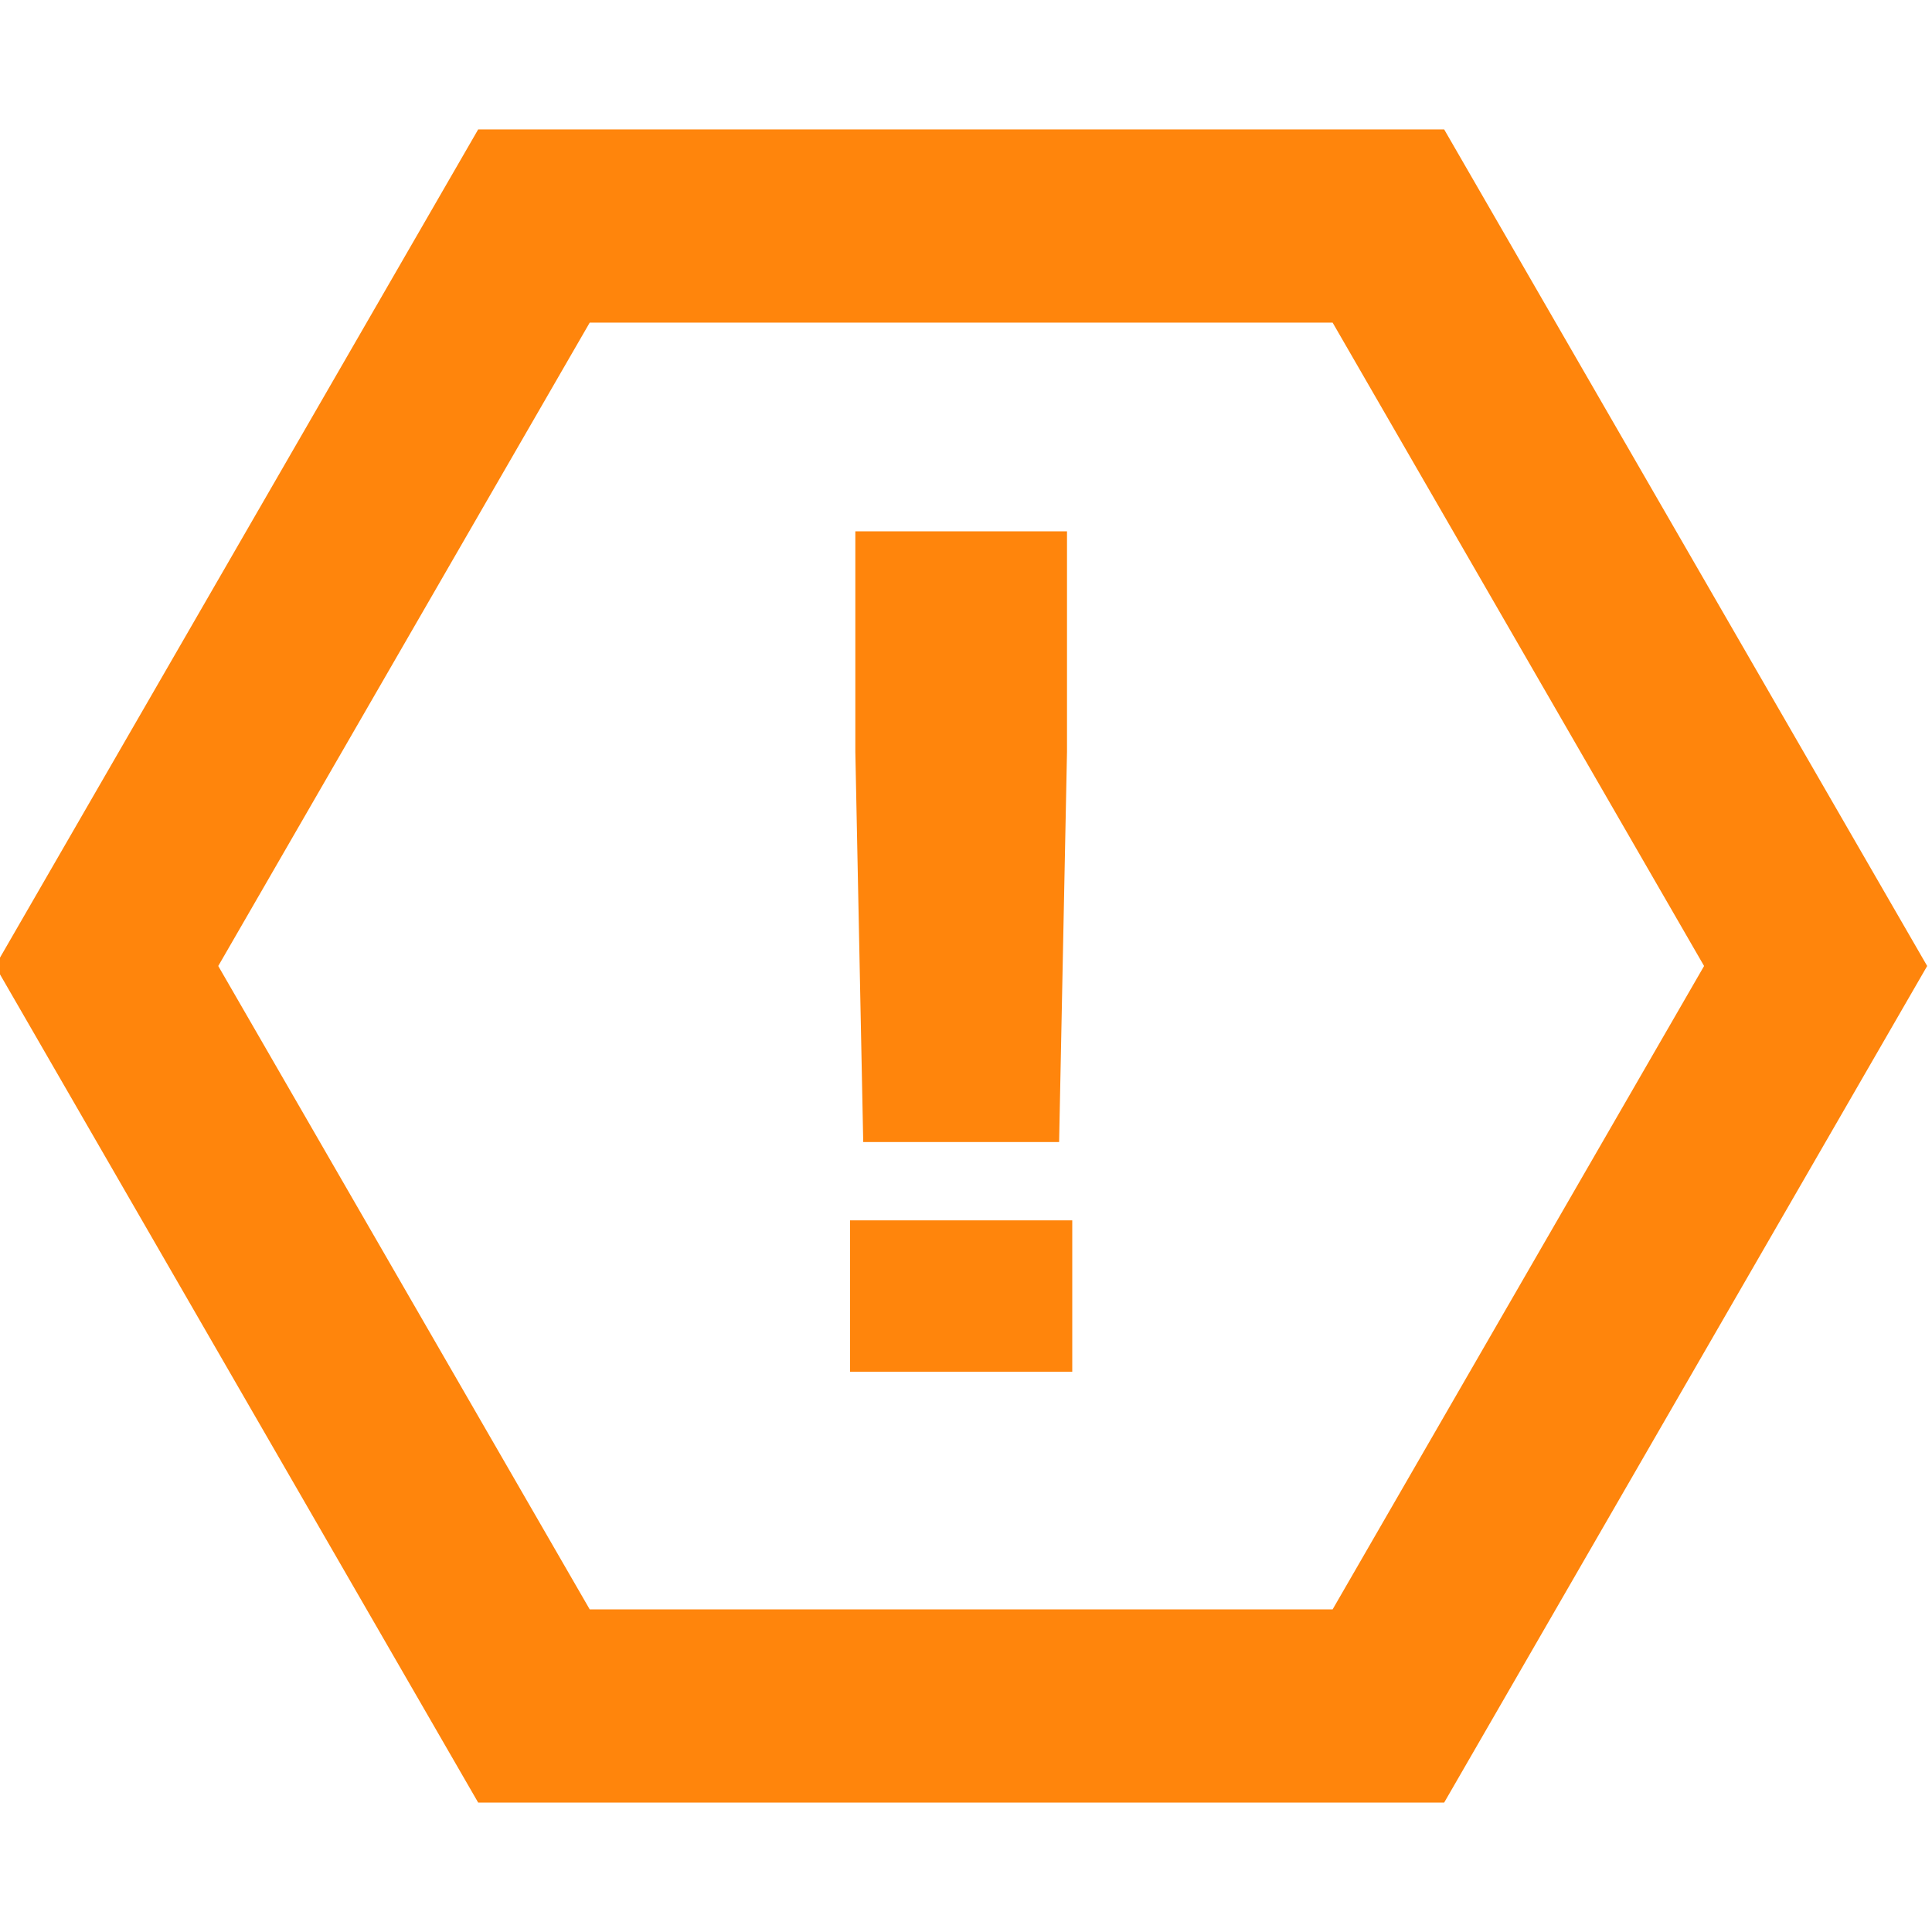 <?xml version="1.0" encoding="UTF-8"?>
<svg width="200px" height="200px" viewBox="0 0 200 200" version="1.1" xmlns="http://www.w3.org/2000/svg" xmlns:xlink="http://www.w3.org/1999/xlink">
    <title>404</title>
    <g id="404" stroke="none" stroke-width="1" fill="none" fill-rule="evenodd">
        <path d="M99.5,11.547 L176.103,55.774 L176.103,144.226 L99.5,188.453 L22.897,144.226 L22.897,55.774 L99.5,11.547 Z" id="Polygon" stroke="#FF850C" stroke-width="20" transform="translate(99.5, 100) rotate(90) translate(-99.5, -100)"></path>
        <g id="text/5xl/left-copy-16" transform="translate(88, 55)" fill="#FF850C" fill-rule="nonzero">
            <path d="M1.361,63.224 L0.544,22.831 L0.544,0 L22.456,0 L22.456,22.831 L21.639,63.224 L1.361,63.224 Z M0,87 L0,71.329 L23,71.329 L23,87 L0,87 Z" id="Shape"></path>
        </g>
    </g>
</svg>
